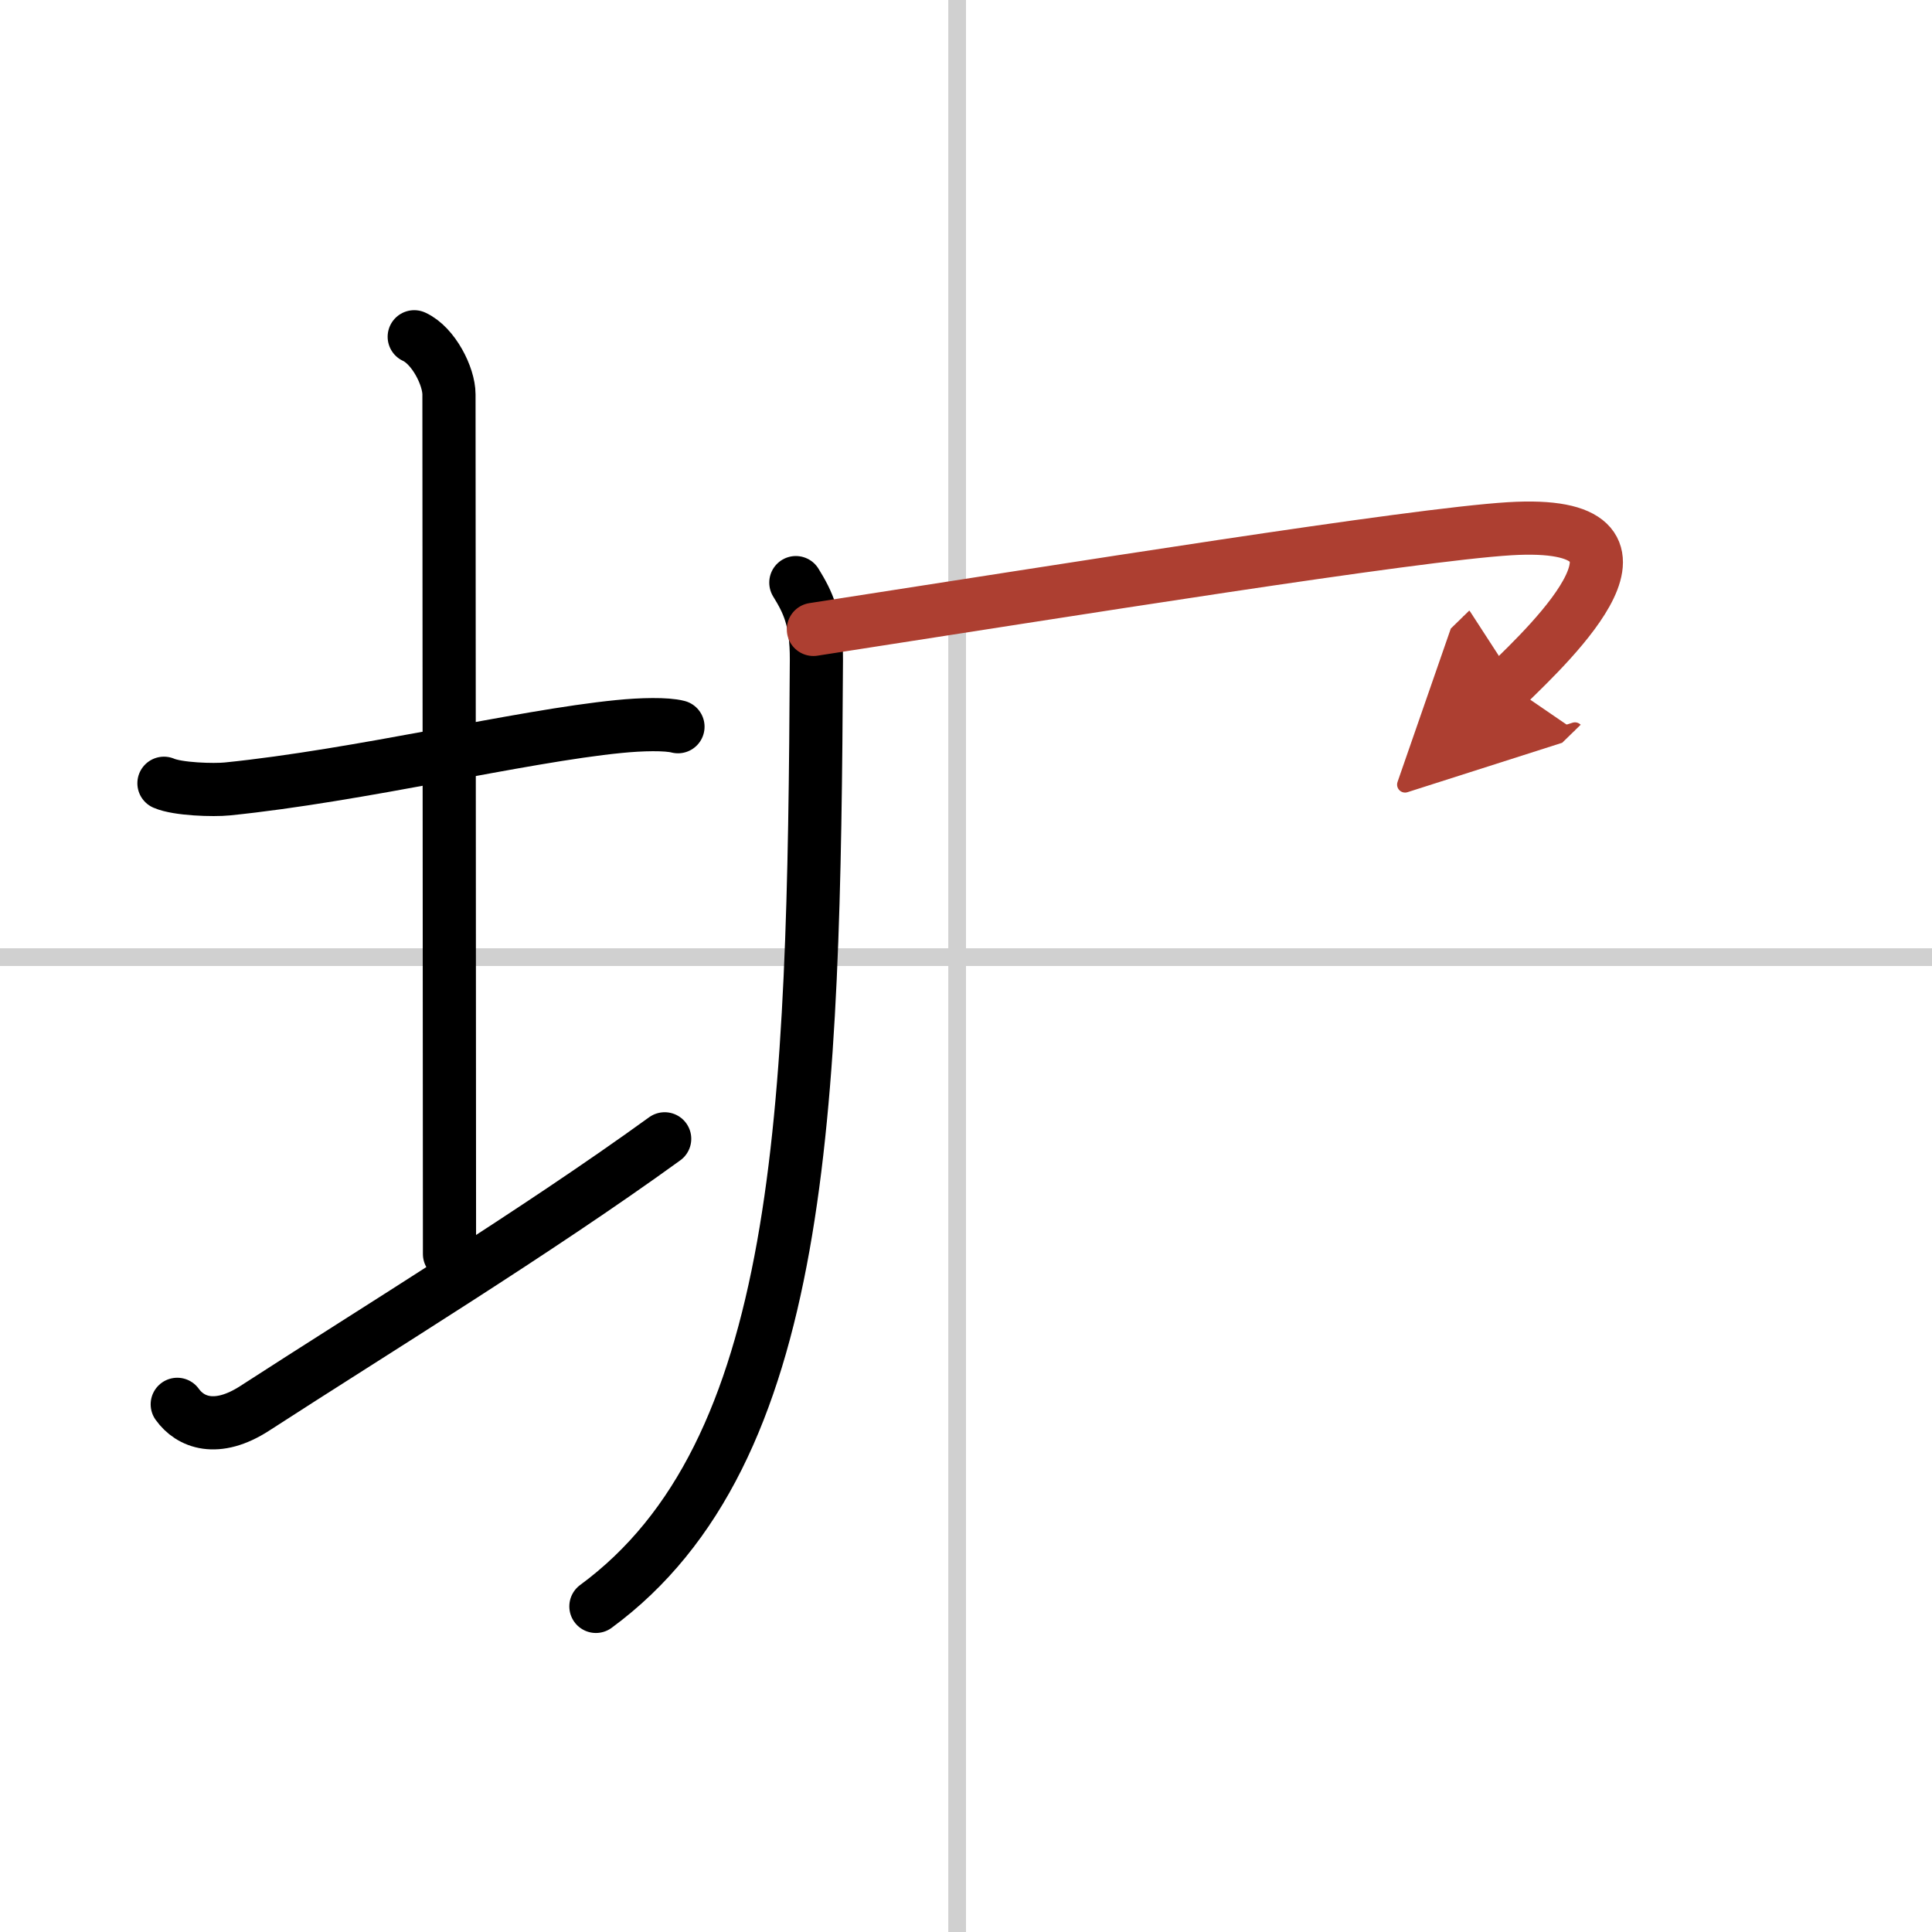 <svg width="400" height="400" viewBox="0 0 109 109" xmlns="http://www.w3.org/2000/svg"><defs><marker id="a" markerWidth="4" orient="auto" refX="1" refY="5" viewBox="0 0 10 10"><polyline points="0 0 10 5 0 10 1 5" fill="#ad3f31" stroke="#ad3f31"/></marker></defs><g fill="none" stroke="#000" stroke-linecap="round" stroke-linejoin="round" stroke-width="3"><rect width="100%" height="100%" fill="#fff" stroke="#fff"/><line x1="54" x2="54" y2="109" stroke="#d0d0d0" stroke-width="1"/><line x2="109" y1="54" y2="54" stroke="#d0d0d0" stroke-width="1"/><path d="m9.25 44.19c0.78 0.34 2.8 0.4 3.58 0.32 7.42-0.75 16.59-2.98 22.08-3.52 1.29-0.13 2.69-0.16 3.34 0.01"/><path d="m23.37 19c1.09 0.5 1.96 2.23 1.96 3.25 0 7.25 0.03 37.75 0.03 48.5"/><path d="M10,79.23c0.73,1.02,2.22,1.62,4.38,0.22C21.25,75,30.25,69.5,37.5,64.25"/><path d="m44.9 32.87c0.67 1.09 1.17 2.07 1.16 4.35-0.14 25.66-0.7 44.78-12.44 53.41"/><path d="m45.89 35.51c14.61-2.26 33.75-5.34 39.28-5.68 9.75-0.59 2.33 6.41-0.1 8.78" marker-end="url(#a)" stroke="#ad3f31"/></g></svg>
